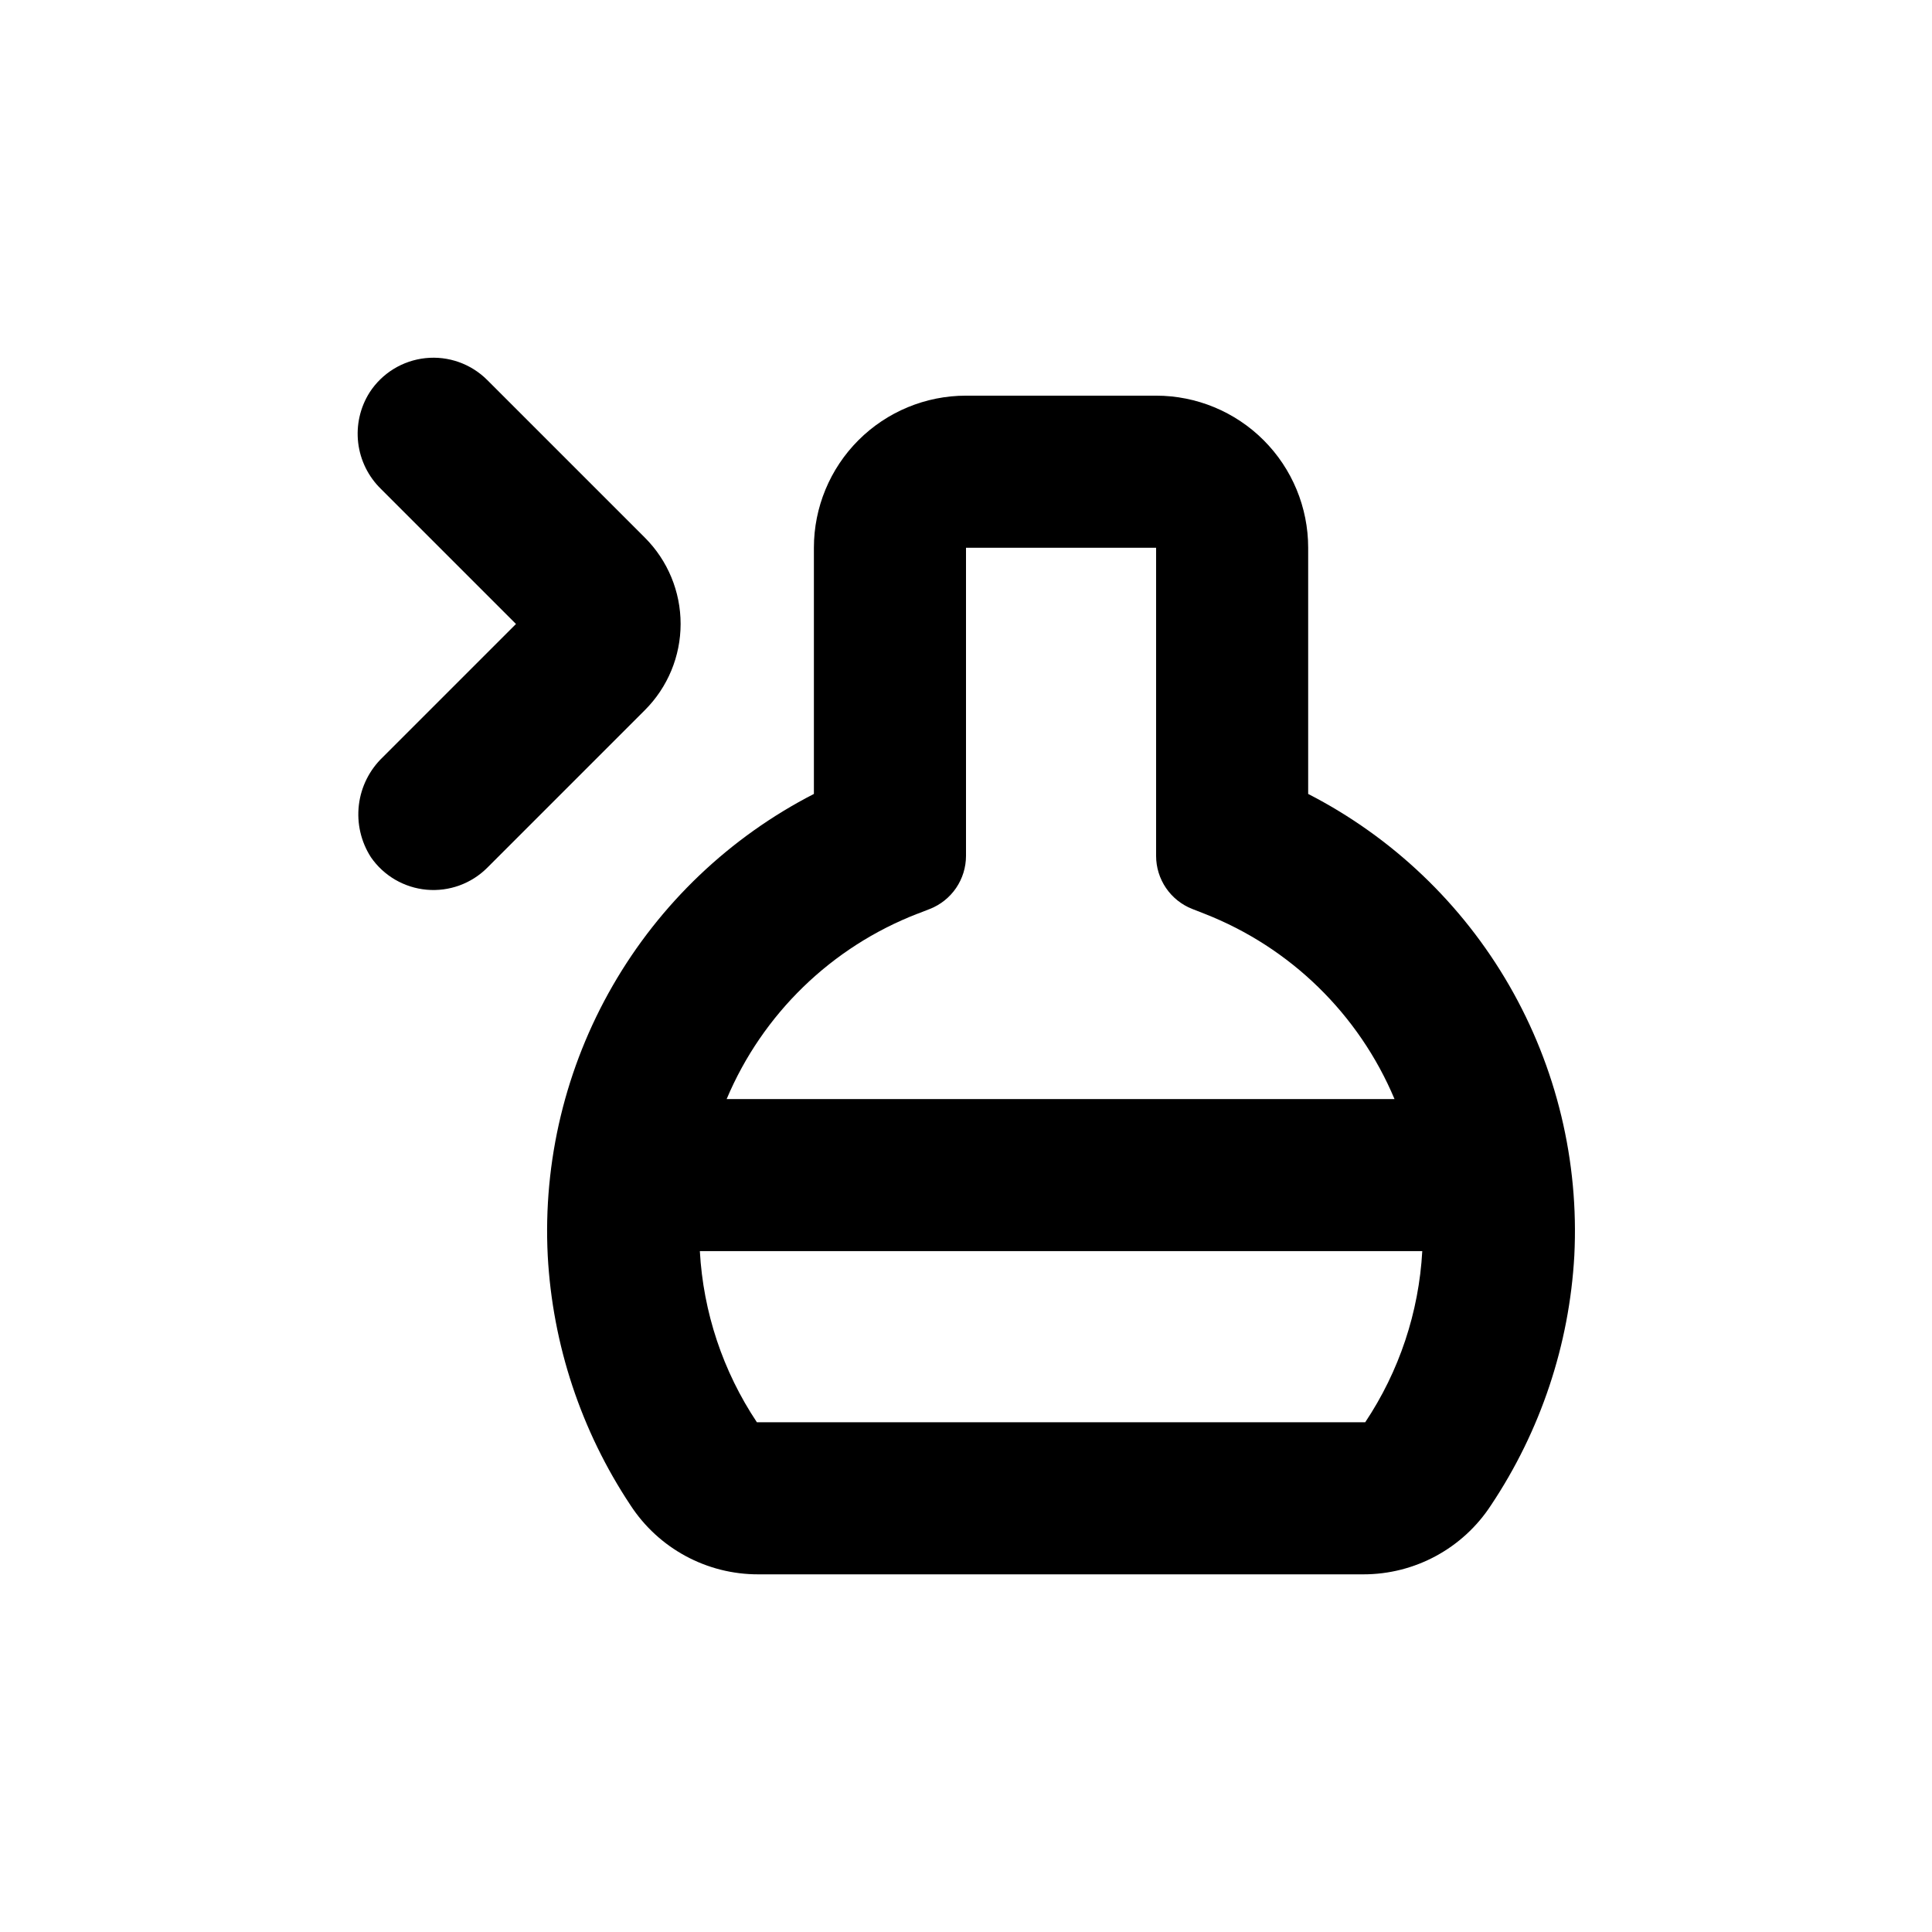 <?xml version="1.0" encoding="UTF-8"?>
<!-- Uploaded to: ICON Repo, www.svgrepo.com, Generator: ICON Repo Mixer Tools -->
<svg fill="#000000" width="800px" height="800px" version="1.1" viewBox="144 144 512 512" xmlns="http://www.w3.org/2000/svg">
 <g>
  <path d="m242.3 371.18c3.402 4.918 8.812 8.07 14.77 8.605 5.953 0.535 11.84-1.602 16.066-5.832l41.766-41.766c6.062-6.059 9.469-14.277 9.469-22.848 0-8.574-3.406-16.793-9.469-22.852l-41.766-41.766c-4.301-4.312-10.32-6.449-16.375-5.812-6.059 0.637-11.504 3.977-14.812 9.09-2.508 3.965-3.574 8.672-3.027 13.332 0.551 4.66 2.688 8.988 6.051 12.262l35.77 35.77-35.266 35.266c-3.539 3.363-5.793 7.856-6.371 12.703-0.578 4.848 0.551 9.746 3.195 13.848z"/>
  <path d="m490.68 354.4v-65.242c0-10.688-4.246-20.941-11.805-28.5s-17.809-11.805-28.5-11.805h-50.379c-10.691 0-20.941 4.246-28.5 11.805s-11.805 17.812-11.805 28.5v65.242c-22.289 11.449-40.797 29.086-53.309 50.793-12.512 21.707-18.492 46.562-17.227 71.582 1.277 23.598 8.844 46.418 21.914 66.102 7.469 11.488 20.258 18.395 33.957 18.34h160.26c13.668 0.02 26.41-6.883 33.859-18.34 13.125-19.668 20.742-42.492 22.066-66.102 1.266-25.02-4.719-49.875-17.227-71.582-12.512-21.707-31.023-39.344-53.309-50.793zm-103.48 31.738 3.223-1.258h0.004c2.82-1.109 5.242-3.047 6.949-5.551 1.707-2.508 2.621-5.473 2.625-8.504v-81.668h50.379v81.668c0 3.031 0.914 5.996 2.621 8.504 1.707 2.504 4.129 4.441 6.953 5.551l3.223 1.258v0.004c22.746 8.887 40.922 26.605 50.383 49.121h-176.99c9.504-22.555 27.758-40.281 50.582-49.121zm118.6 134.77h-161.22c-9-13.492-14.219-29.148-15.113-45.344h191.45c-0.895 16.195-6.113 31.852-15.117 45.344z"/>
 </g>
</svg>